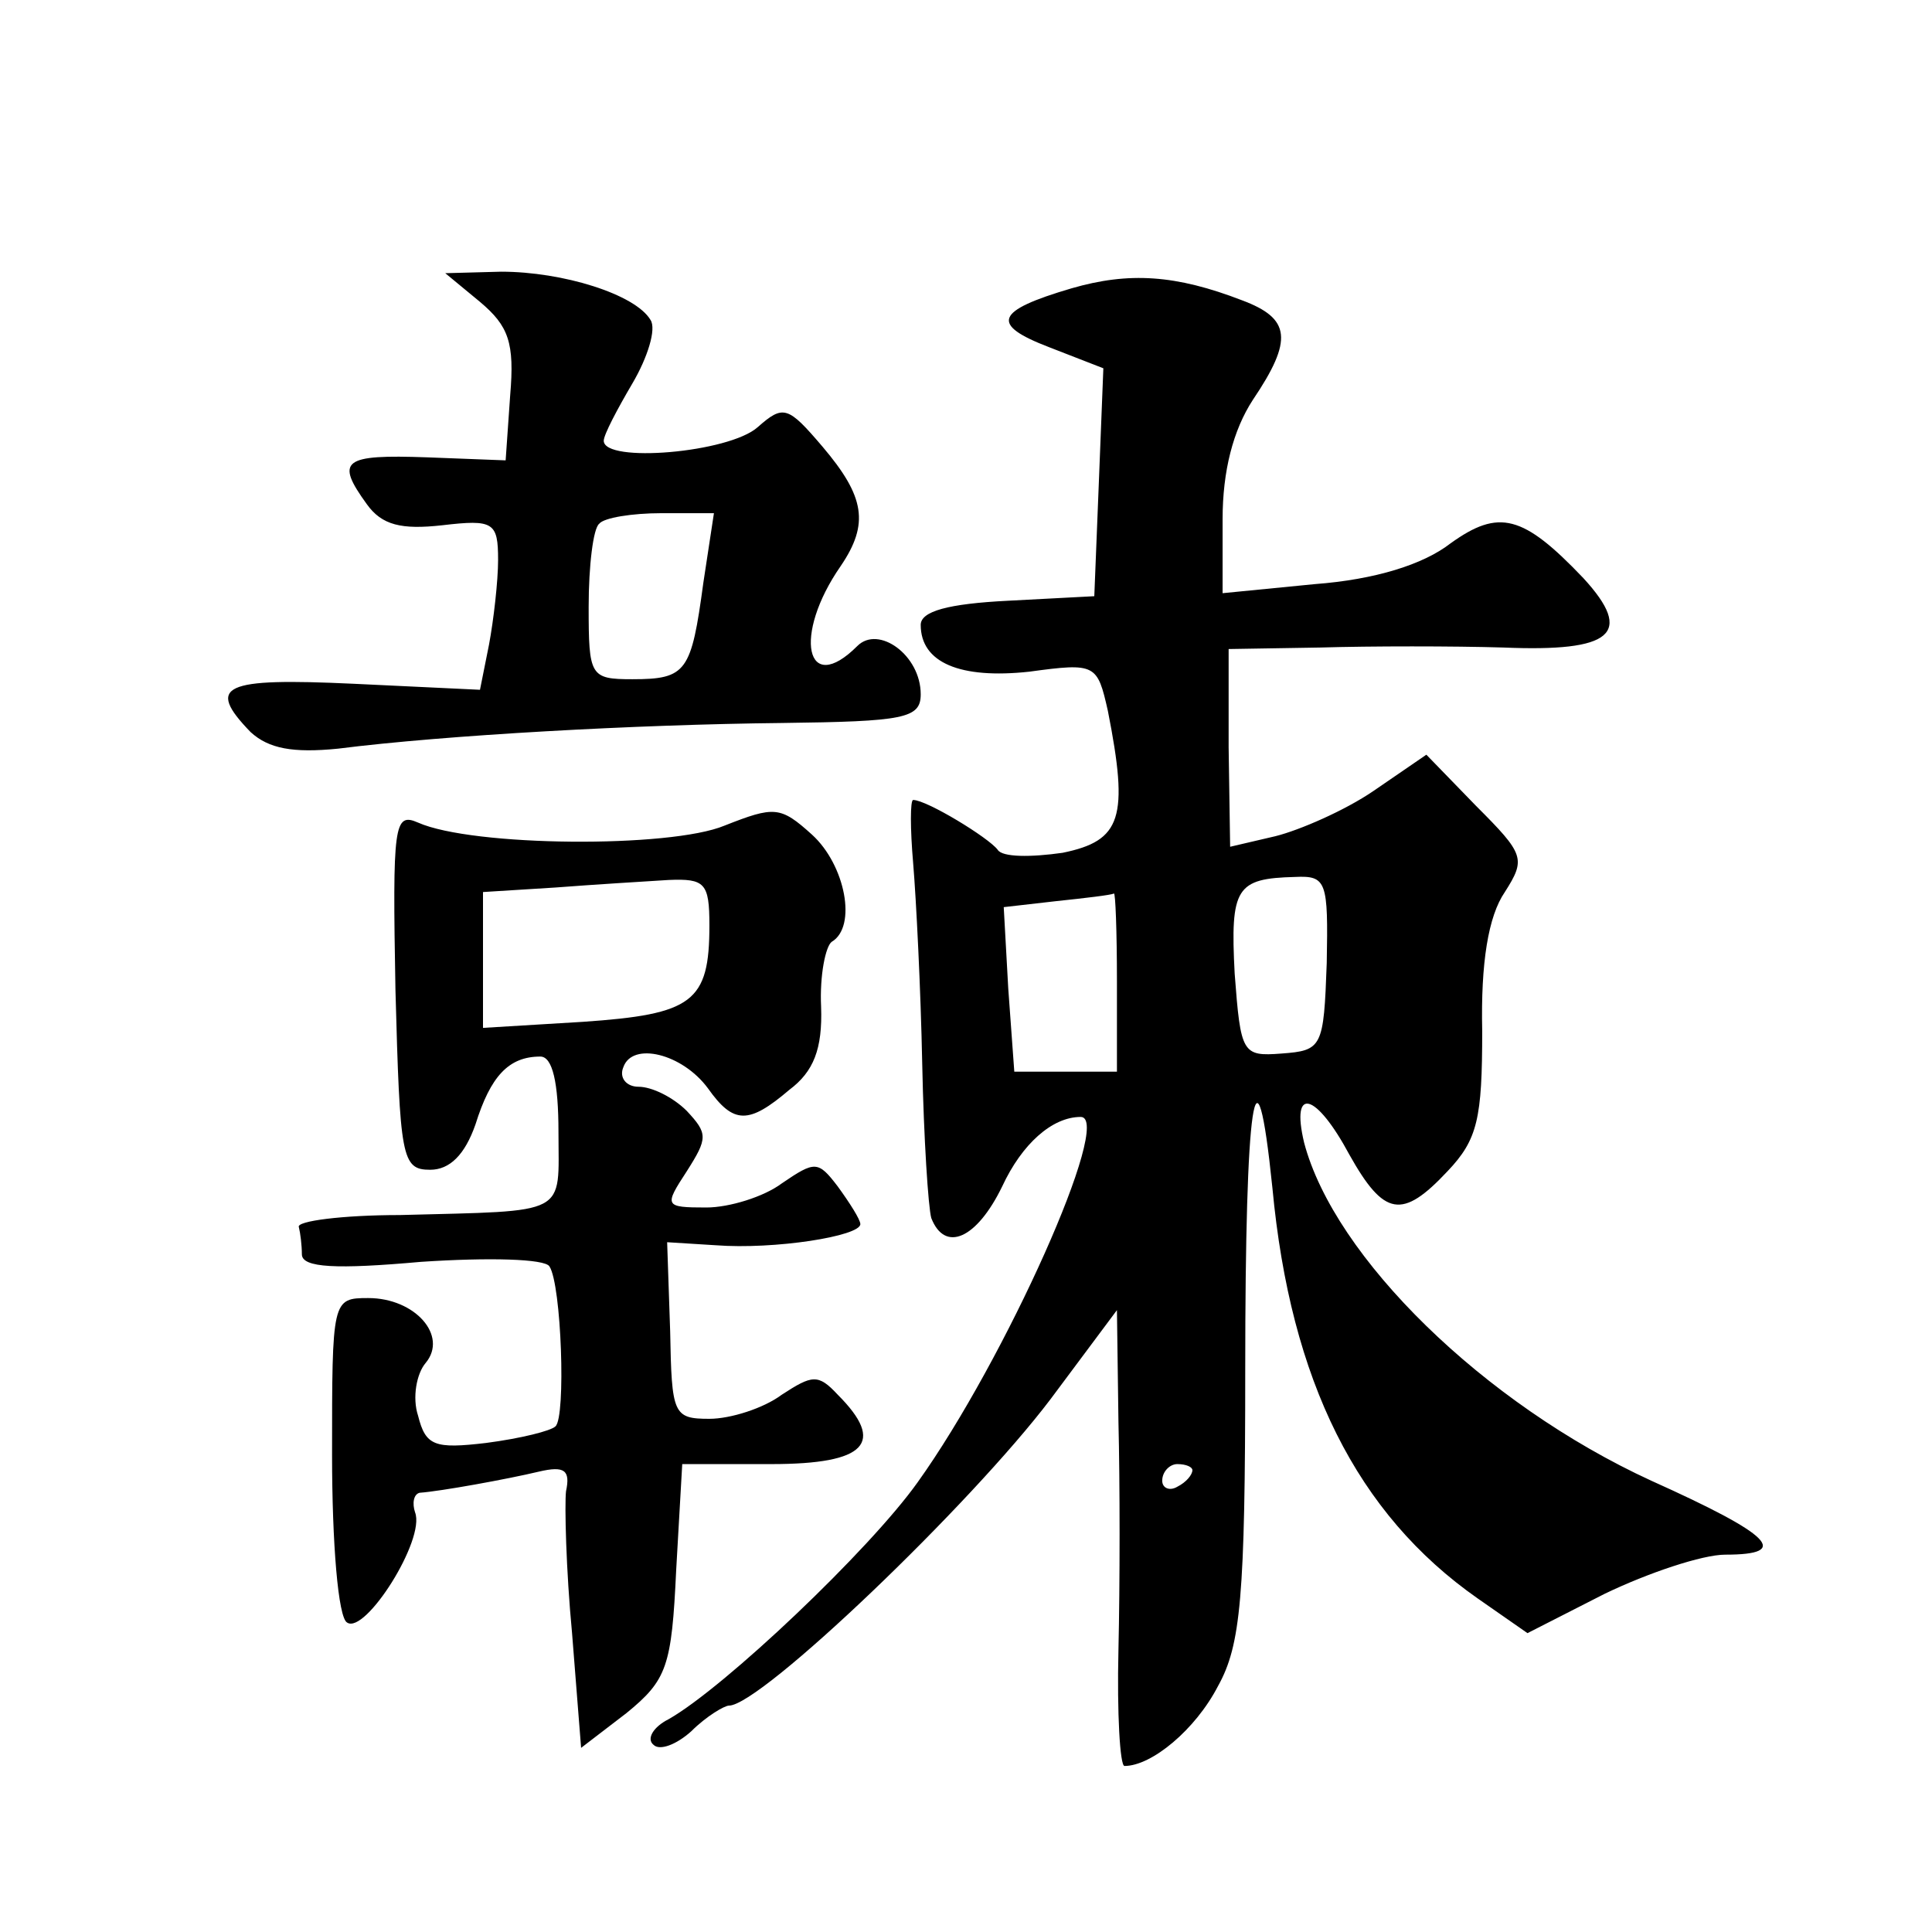 <?xml version="1.0" standalone="no"?>
<!DOCTYPE svg PUBLIC "-//W3C//DTD SVG 20010904//EN"
 "http://www.w3.org/TR/2001/REC-SVG-20010904/DTD/svg10.dtd">
<svg version="1.0" xmlns="http://www.w3.org/2000/svg"
 width="128pt" height="128pt" viewBox="0 0 128 128"
 preserveAspectRatio="xMidYMid meet">
<g transform="translate(0,128) scale(0.1,-0.1)"
fill="#0" stroke="none">
<path d="M318 1080 c19 -16 23 -27 20 -62 l-3 -43 -52 2 c-56 2 -61 -2 -40 -31
10 -14 23 -17 50 -14 34 4 37 2 37 -23 0 -14 -3 -40 -6 -56 l-6 -30 -84 4 c-86
4 -98 -1 -68 -32 12 -11 28 -14 58 -11 71 9 198 16 294 17 81 1 92 3 92 19 0 26
-28 46 -42 32 -34 -34 -43 7 -11 53 19 28 16 46 -12 79 -23 27 -26 28 -43 13 -19
-17 -102 -24 -102 -9 0 4 9 21 19 38 10 17 16 36 12 42 -10 17 -58 32 -99 32 l-37
-1 23 -19z m148 -186 c-8 -59 -11 -64 -47 -64 -28 0 -29 2 -29 48 0 27 3 52 7 55
3 4 22 7 41 7 l35 0 -7 -46z M710 1089 c-51 -15 -54 -24 -15 -39 l36 -14 -3 -76
-3 -75 -57 -3 c-40 -2 -58 -7 -58 -16 0 -25 26 -36 72 -31 44 6 45 5 52 -26 14
-71 9 -86 -30 -94 -21 -3 -40 -3 -43 2 -6 8 -47 33 -56 33 -2 0 -2 -19 0 -42 2
-24 5 -83 6 -133 1 -49 4 -95 6 -102 9 -23 30 -14 47 21 13 28 33 46 52 46 22 0
-50 -161 -108 -242 -32 -45 -128 -136 -165 -157 -10 -5 -15 -13 -10 -17 4 -4 15
0 25 9 10 10 22 17 25 17 21 0 160 133 213 203 l44 59 1 -74 c1 -40 1 -108 0 -151
-1 -42 1 -77 4 -77 18 0 47 24 62 53 15 27 18 59 18 210 0 178 7 227 18 120 12
-128 56 -216 136 -272 l33 -23 51 26 c29 14 65 26 80 26 44 0 31 13 -49 49 -111
51 -210 148 -230 224 -9 38 8 33 30 -8 23 -41 35 -43 65 -11 20 21 23 35 23 93
-1 45 4 76 15 92 14 22 13 25 -19 57 l-33 34 -35 -24 c-19 -13 -49 -26 -65 -30
l-30 -7 -1 66 0 65 61 1 c33 1 88 1 121 0 72 -3 87 9 53 46 -40 42 -56 46 -88 23
-18 -14 -50 -24 -90 -27 l-61 -6 0 49 c0 32 7 59 20 79 27 40 25 54 -7 66 -44 17
-75 19 -113 8z m169 -447 c-2 -56 -3 -58 -30 -60 -26 -2 -27 0 -31 53 -3 57 1 63
40 64 21 1 22 -3 21 -57z m-139 -12 l0 -60 -34 0 -34 0 -4 55 -3 54 35 4 c19 2
36 4 38 5 1 1 2 -25 2 -58z m50 -324 c0 -3 -4 -8 -10 -11 -5 -3 -10 -1 -10 4 0
6 5 11 10 11 6 0 10 -2 10 -4z M480 733 c-36 -15 -167 -14 -203 2 -16 7 -17 -1
-15 -111 3 -111 4 -119 23 -119 13 0 23 10 30 30 10 32 22 45 43 45 8 0 12 -17
12 -50 0 -56 8 -52 -105 -55 -38 0 -69 -4 -67 -8 1 -4 2 -12 2 -18 0 -9 23 -10
79 -5 45 3 82 2 85 -3 8 -12 11 -100 4 -106 -3 -3 -23 -8 -46 -11 -34 -4 -40 -2
-45 18 -4 12 -1 28 5 35 15 18 -7 43 -38 43 -24 0 -24 -1 -24 -104 0 -58 4 -108
10 -111 12 -8 52 55 45 73 -2 6 -1 12 3 13 14 1 58 9 79 14 17 4 21 1 18 -13 -1
-9 0 -52 4 -94 l6 -76 30 23 c27 22 30 31 33 95 l4 70 59 0 c63 0 76 14 44 46 -13
14 -17 13 -37 0 -12 -9 -34 -16 -48 -16 -24 0 -25 3 -26 58 l-2 59 32 -2 c39 -3
96 6 96 14 0 3 -7 14 -15 25 -13 17 -15 17 -37 2 -12 -9 -35 -16 -50 -16 -28 0
-28 1 -13 24 14 22 14 25 0 40 -9 9 -23 16 -32 16 -8 0 -13 6 -10 13 6 17 39 9
56 -14 17 -24 27 -24 54 -1 16 12 22 27 21 55 -1 21 3 40 7 43 17 10 9 51 -13 71
-21 19 -25 19 -58 6z m-10 -66 c0 -51 -11 -59 -84 -64 l-66 -4 0 45 0 45 48 3 c26
2 59 4 75 5 24 1 27 -2 27 -30z"/>
</g>
</svg>
